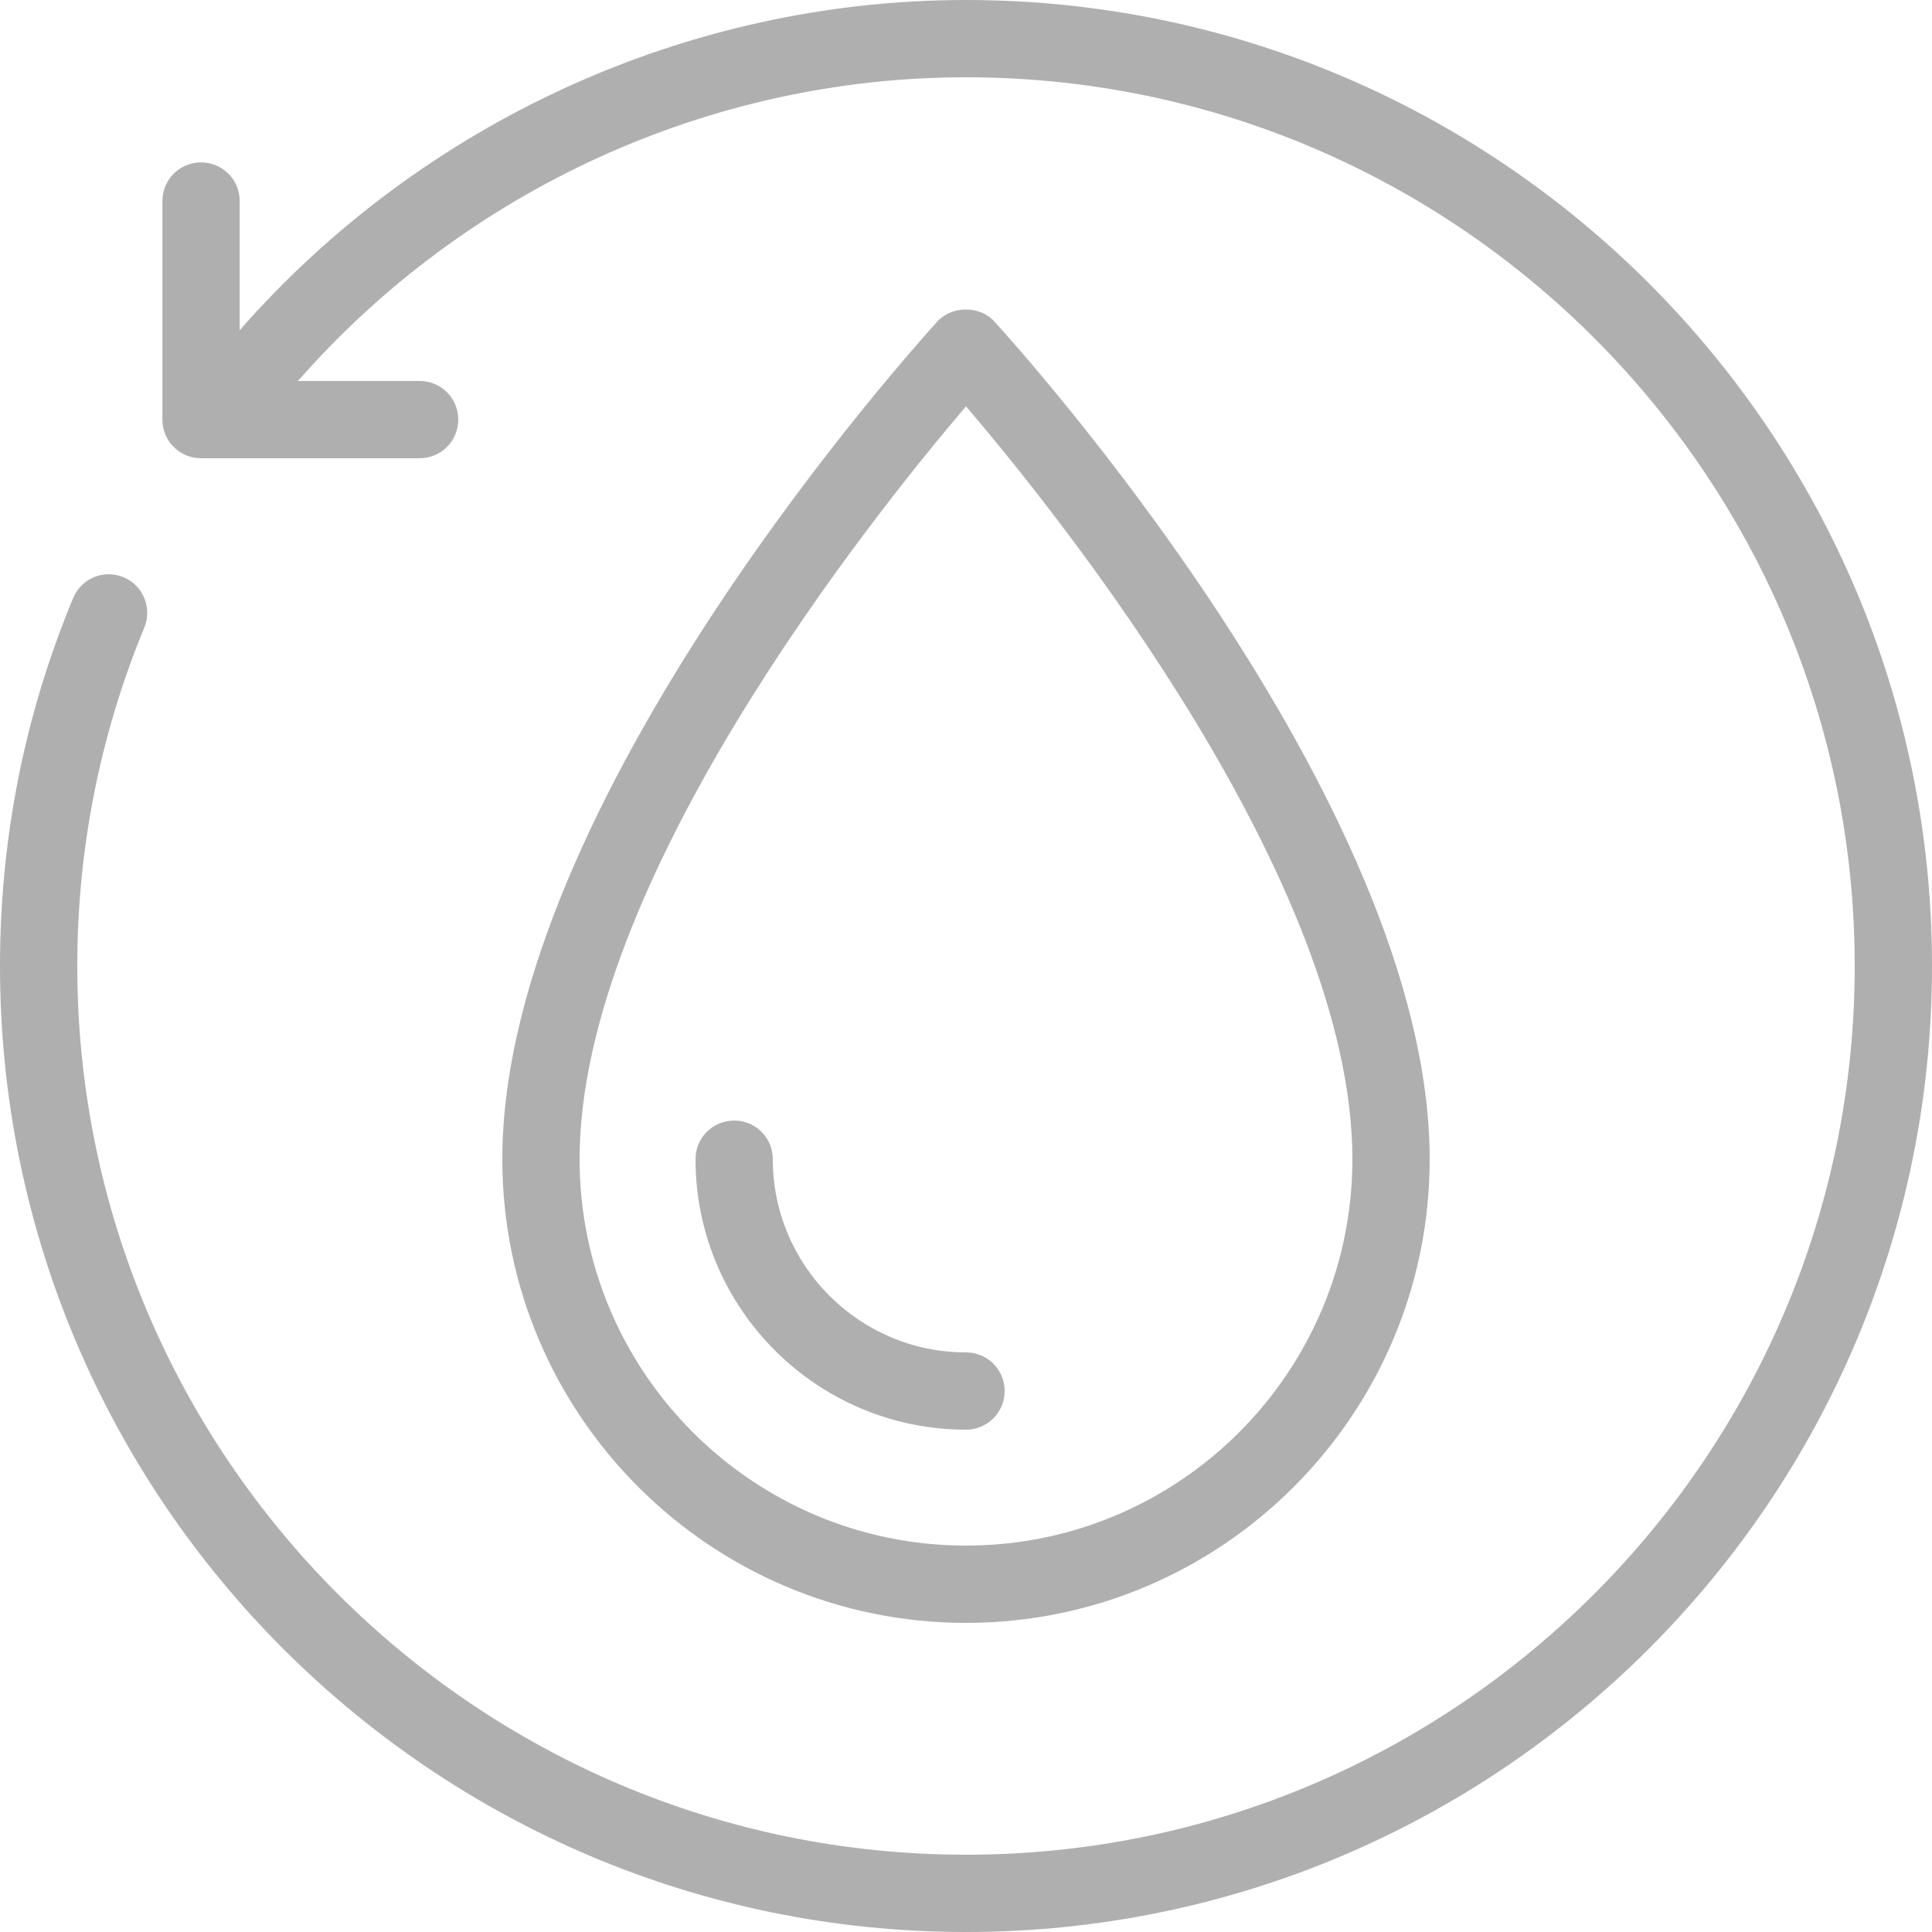 <?xml version="1.0" encoding="utf-8"?>
<!-- Generator: Adobe Illustrator 26.0.3, SVG Export Plug-In . SVG Version: 6.00 Build 0)  -->
<svg version="1.1" id="line" xmlns="http://www.w3.org/2000/svg" xmlns:xlink="http://www.w3.org/1999/xlink" x="0px" y="0px"
	 viewBox="0 0 64 64" style="enable-background:new 0 0 64 64;" xml:space="preserve">
<style type="text/css">
	.st0{fill:#afafaf;}
</style>
<g>
	<path class="st0" d="M47.36,38.4c0-11.88-13.83-27.1-14.42-27.75c-0.48-0.53-1.4-0.53-1.89,0C30.47,11.3,16.64,26.52,16.64,38.4
		c0,8.47,6.89,15.36,15.36,15.36S47.36,46.87,47.36,38.4z M19.2,38.4c0-9.19,9.69-21.29,12.8-24.94C35.11,17.1,44.8,29.2,44.8,38.4
		c0,7.06-5.74,12.8-12.8,12.8S19.2,45.46,19.2,38.4z"/>
	<path class="st0" d="M33.28,46.08c0-0.71-0.57-1.28-1.28-1.28c-3.53,0-6.4-2.87-6.4-6.4c0-0.71-0.57-1.28-1.28-1.28
		s-1.28,0.57-1.28,1.28c0,4.94,4.02,8.96,8.96,8.96C32.71,47.36,33.28,46.79,33.28,46.08z"/>
	<path class="st0" d="M32,0C22.78,0,13.98,4.05,7.94,10.94V6.66c0-0.71-0.57-1.28-1.28-1.28c-0.71,0-1.28,0.57-1.28,1.28v7.24
		c0,0.71,0.57,1.28,1.28,1.28h7.24c0.71,0,1.28-0.57,1.28-1.28c0-0.71-0.57-1.28-1.28-1.28H9.87C15.43,6.28,23.52,2.56,32,2.56
		c16.23,0,29.44,13.21,29.44,29.44S48.23,61.44,32,61.44S2.56,48.23,2.56,32c0-3.87,0.75-7.65,2.22-11.21
		c0.27-0.65-0.04-1.4-0.69-1.67c-0.66-0.27-1.4,0.04-1.67,0.7C0.81,23.69,0,27.79,0,32c0,17.65,14.35,32,32,32s32-14.35,32-32
		S49.65,0,32,0z"/>
</g>
</svg>
